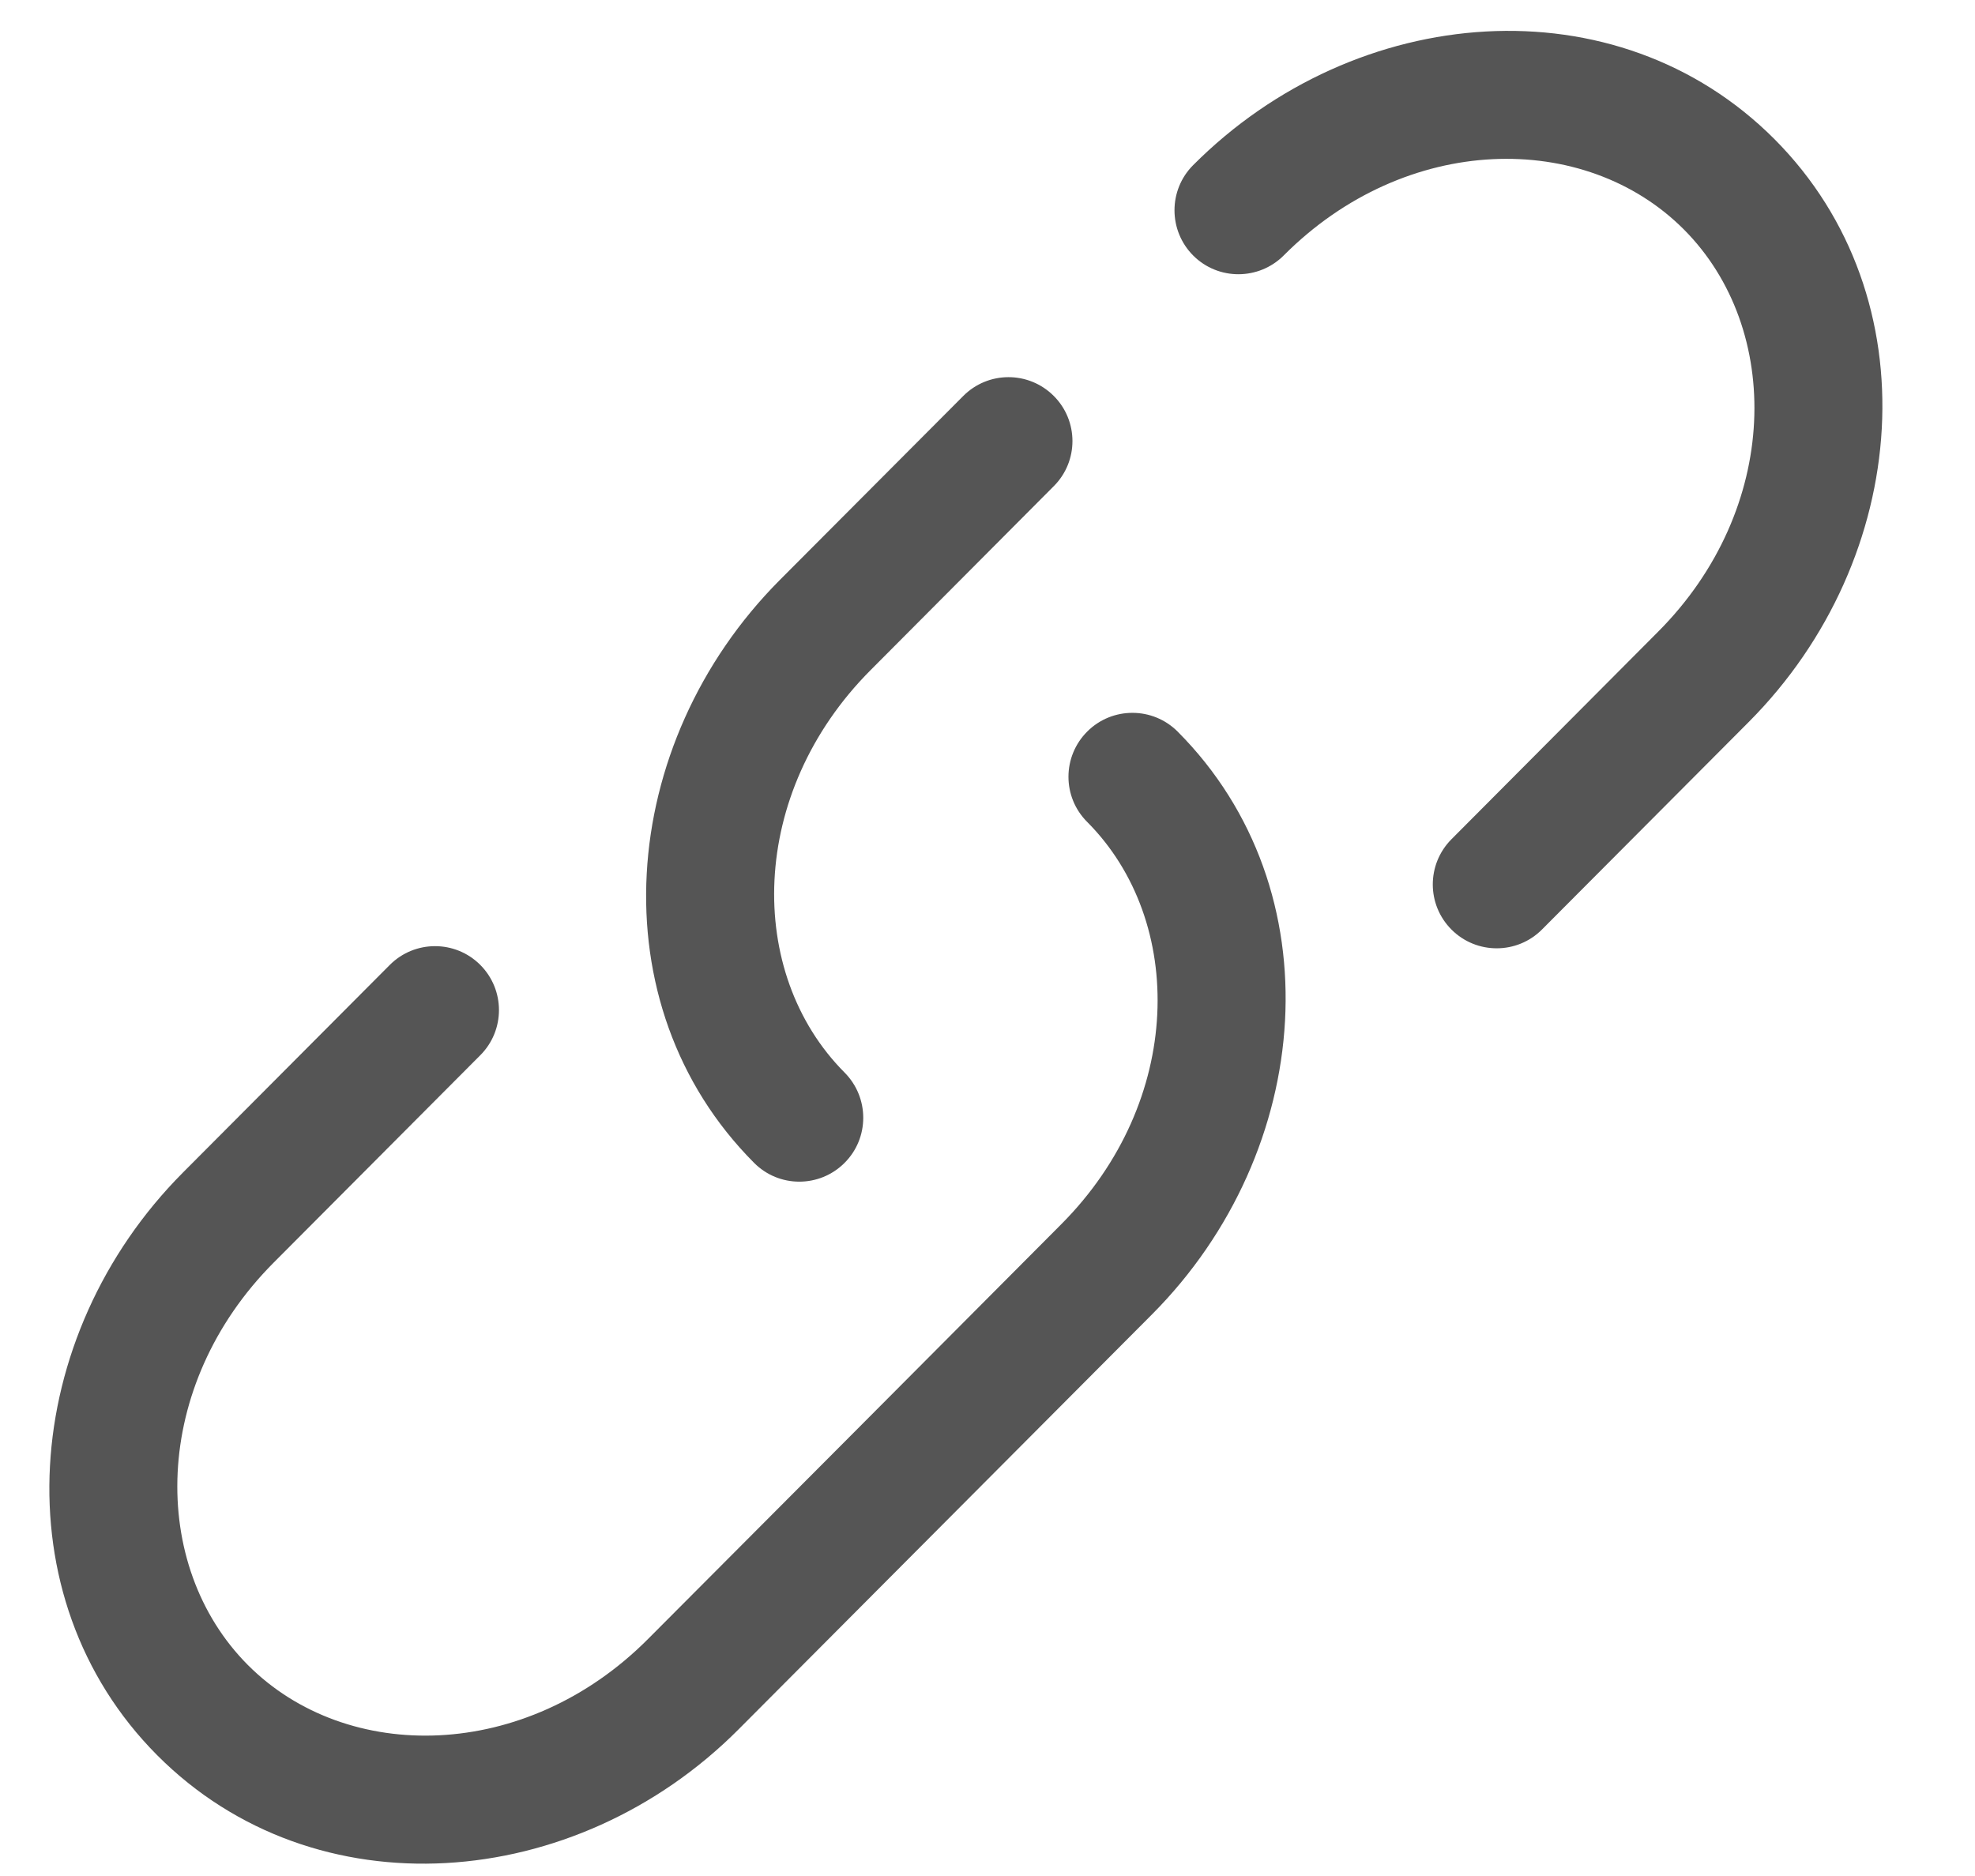 <svg width="20" height="19" viewBox="0 0 20 19" fill="none" xmlns="http://www.w3.org/2000/svg">
<path fill-rule="evenodd" clip-rule="evenodd" d="M17.052 2.324C16.049 1.318 14.238 1.344 13 2.587C12.747 2.84 12.337 2.841 12.084 2.589C11.831 2.336 11.83 1.926 12.082 1.673C13.733 0.016 16.372 -0.193 17.97 1.41L17.511 1.867L17.97 1.41C19.565 3.012 19.358 5.657 17.708 7.313C17.708 7.313 17.708 7.313 17.708 7.313L15.615 9.414C15.363 9.667 14.953 9.668 14.7 9.416C14.446 9.163 14.446 8.754 14.698 8.5L16.79 6.399L16.79 6.399C18.03 5.156 18.057 3.333 17.052 2.324ZM10.67 4.009C10.923 4.261 10.924 4.671 10.671 4.924L8.815 6.788L8.815 6.788C7.576 8.032 7.549 9.855 8.553 10.863C8.805 11.117 8.805 11.527 8.551 11.779C8.298 12.031 7.888 12.031 7.636 11.777C6.04 10.175 6.247 7.531 7.897 5.874L9.754 4.011C10.006 3.757 10.416 3.756 10.67 4.009Z" fill="#555555"/>
<path fill-rule="evenodd" clip-rule="evenodd" d="M11.011 7.408C11.264 7.156 11.674 7.157 11.926 7.41C13.522 9.012 13.315 11.656 11.665 13.313L11.206 12.856L11.665 13.313L9.572 15.414L9.572 15.414L7.48 17.514L7.48 17.514C5.829 19.172 3.19 19.381 1.592 17.777C-0.003 16.175 0.204 13.53 1.854 11.874C1.854 11.874 1.854 11.874 1.854 11.874L3.947 9.773C4.199 9.52 4.609 9.519 4.862 9.771C5.116 10.024 5.116 10.434 4.864 10.687L2.771 12.788L2.771 12.788C1.532 14.032 1.505 15.854 2.51 16.863C3.513 17.869 5.324 17.843 6.562 16.6L8.655 14.5L8.655 14.5L10.747 12.399C11.986 11.155 12.013 9.332 11.009 8.324C10.756 8.071 10.757 7.661 11.011 7.408Z" fill="#555555"/>
</svg>
